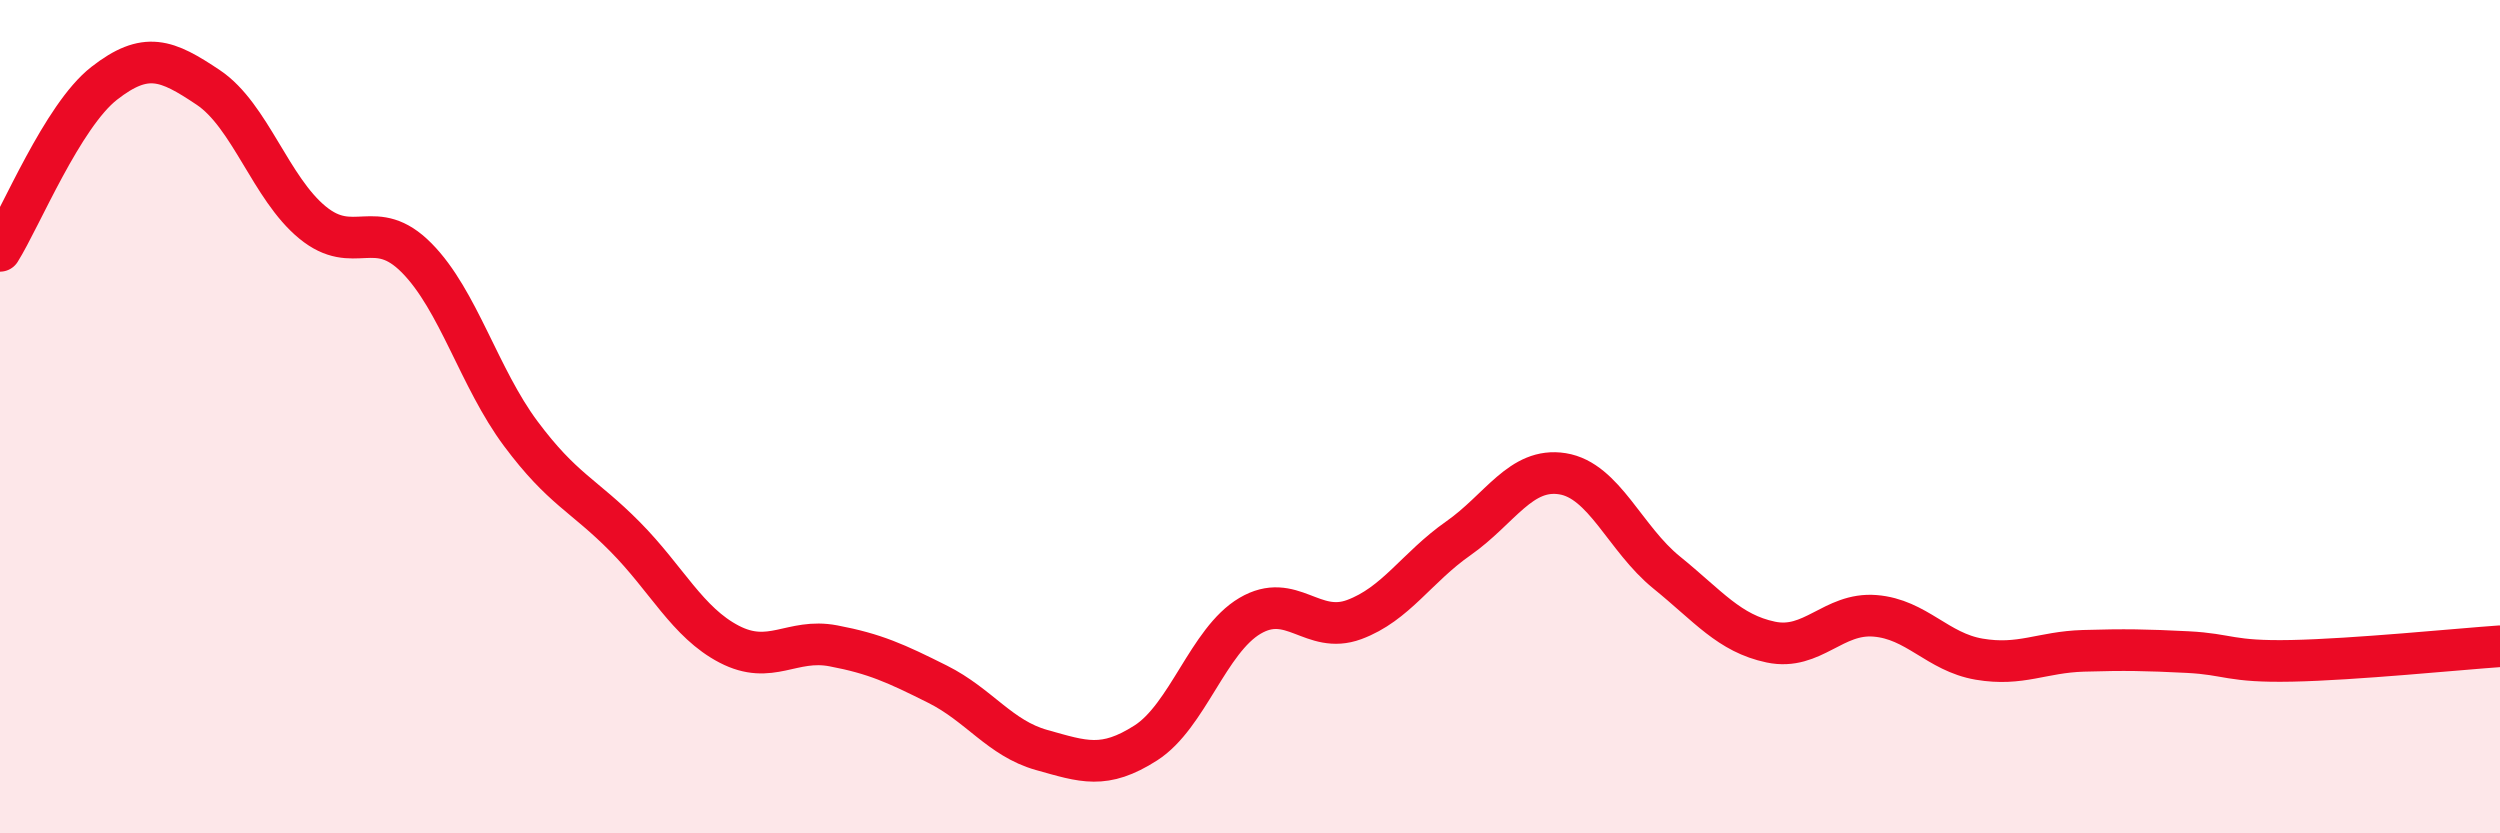 
    <svg width="60" height="20" viewBox="0 0 60 20" xmlns="http://www.w3.org/2000/svg">
      <path
        d="M 0,6.02 C 0.5,5.22 1.5,2.78 2.5,2 C 3.5,1.22 4,1.43 5,2.1 C 6,2.77 6.5,4.52 7.5,5.34 C 8.5,6.16 9,5.18 10,6.19 C 11,7.2 11.5,9.07 12.5,10.41 C 13.5,11.75 14,11.87 15,12.88 C 16,13.89 16.5,14.94 17.5,15.46 C 18.5,15.98 19,15.31 20,15.5 C 21,15.69 21.5,15.92 22.5,16.42 C 23.5,16.92 24,17.72 25,18 C 26,18.28 26.5,18.47 27.5,17.83 C 28.5,17.19 29,15.37 30,14.78 C 31,14.19 31.5,15.24 32.5,14.87 C 33.5,14.5 34,13.62 35,12.92 C 36,12.22 36.5,11.21 37.5,11.37 C 38.5,11.53 39,12.93 40,13.74 C 41,14.55 41.5,15.2 42.5,15.41 C 43.5,15.62 44,14.7 45,14.78 C 46,14.86 46.5,15.65 47.5,15.82 C 48.5,15.99 49,15.65 50,15.62 C 51,15.59 51.5,15.6 52.5,15.65 C 53.5,15.7 53.5,15.89 55,15.86 C 56.5,15.83 59,15.58 60,15.51L60 20L0 20Z"
        fill="#EB0A25"
        opacity="0.1"
        stroke-linecap="round"
        stroke-linejoin="round"
      />
      <path
        d="M 0,6.02 C 0.5,5.22 1.5,2.78 2.5,2 C 3.5,1.22 4,1.43 5,2.1 C 6,2.77 6.5,4.52 7.5,5.34 C 8.5,6.16 9,5.18 10,6.19 C 11,7.2 11.5,9.07 12.5,10.41 C 13.5,11.75 14,11.87 15,12.88 C 16,13.89 16.5,14.94 17.5,15.46 C 18.5,15.98 19,15.31 20,15.5 C 21,15.69 21.5,15.92 22.5,16.42 C 23.5,16.92 24,17.72 25,18 C 26,18.28 26.5,18.47 27.5,17.83 C 28.5,17.19 29,15.37 30,14.78 C 31,14.19 31.5,15.24 32.5,14.87 C 33.5,14.5 34,13.62 35,12.92 C 36,12.22 36.5,11.21 37.5,11.37 C 38.5,11.53 39,12.93 40,13.74 C 41,14.55 41.5,15.2 42.5,15.41 C 43.5,15.62 44,14.7 45,14.78 C 46,14.86 46.5,15.65 47.5,15.82 C 48.5,15.99 49,15.65 50,15.62 C 51,15.59 51.5,15.6 52.5,15.65 C 53.5,15.7 53.5,15.89 55,15.86 C 56.5,15.83 59,15.58 60,15.51"
        stroke="#EB0A25"
        stroke-width="1"
        fill="none"
        stroke-linecap="round"
        stroke-linejoin="round"
      />
    </svg>
  